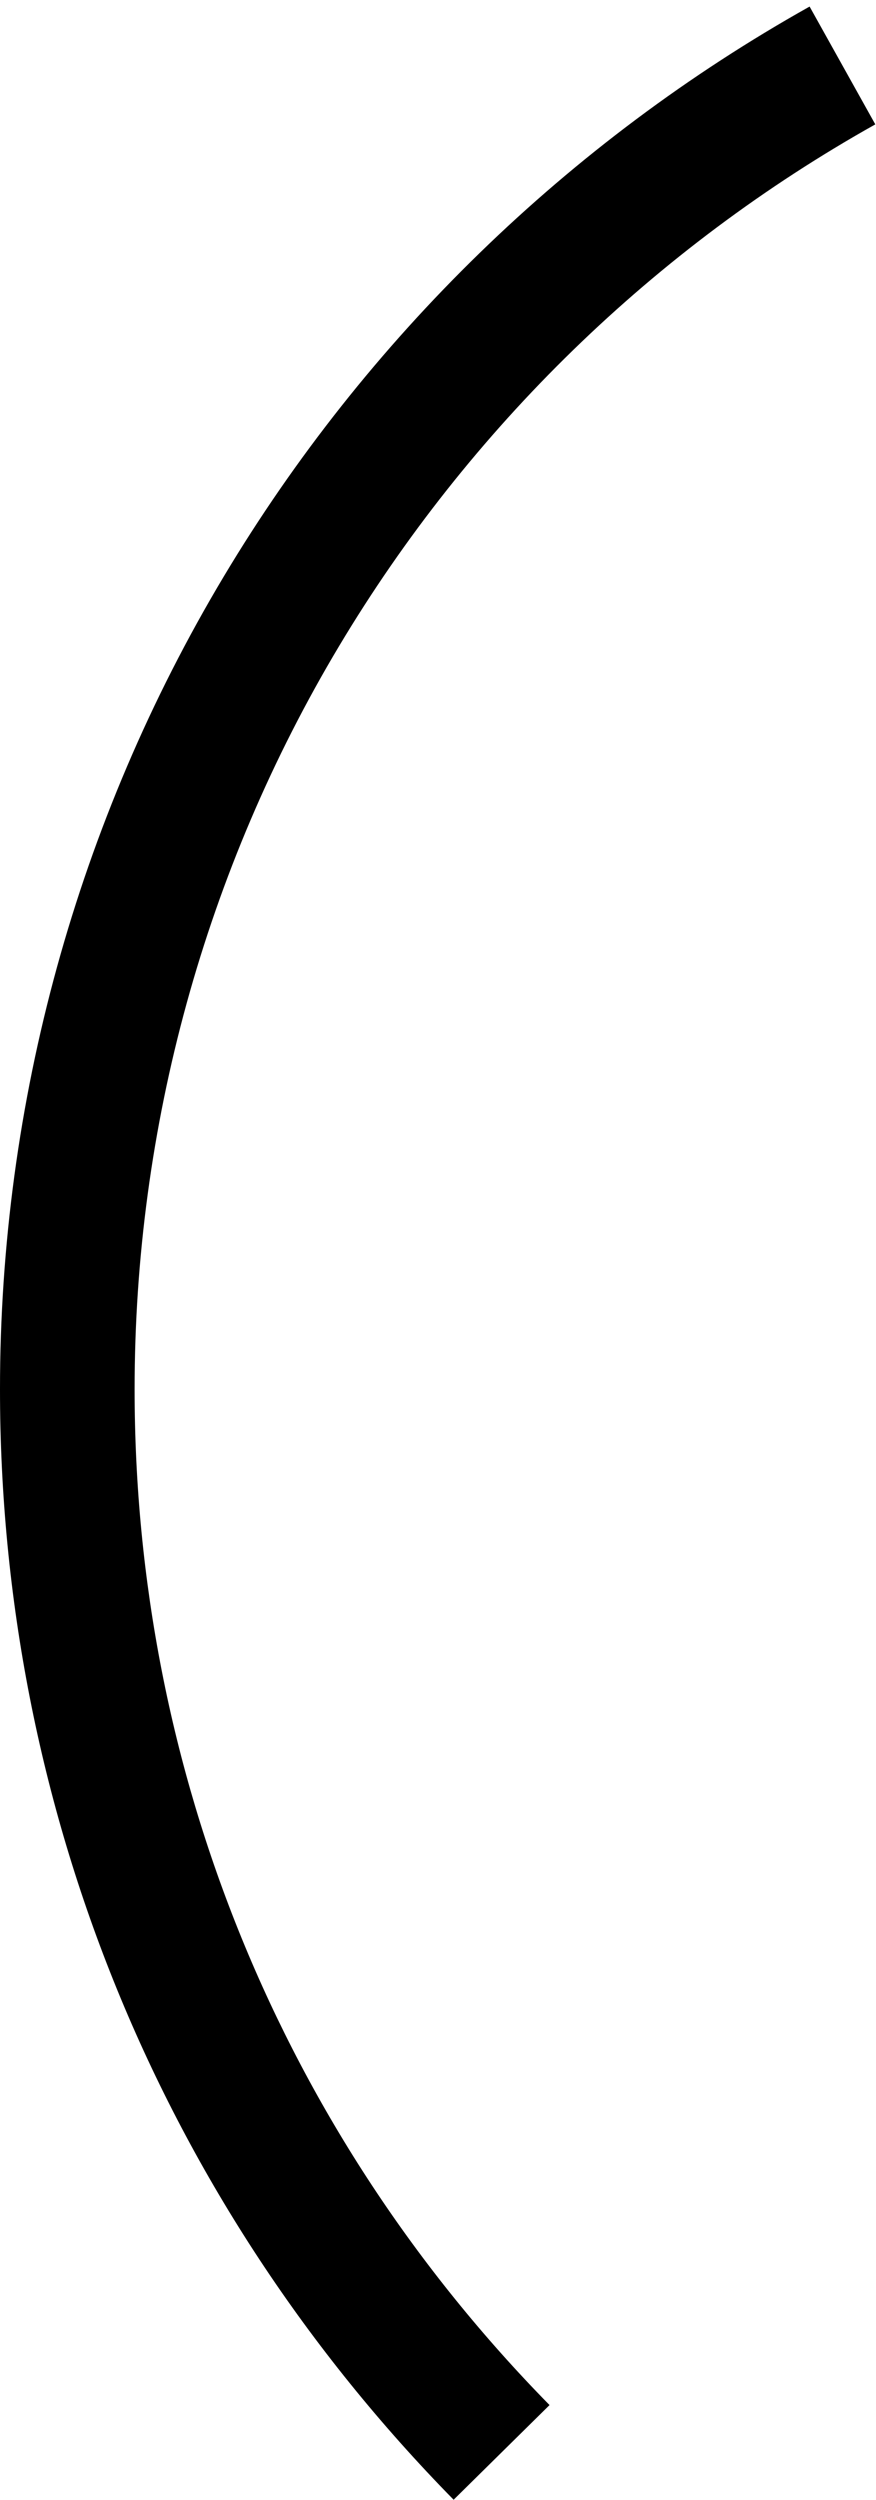 <svg width="109" height="311" viewBox="0 0 109 311" fill="none" xmlns="http://www.w3.org/2000/svg">
<path d="M56.447 310.969C20.046 273.906 0 224.845 0 172.828C0 137.137 9.627 102.176 27.84 71.722C45.525 42.15 70.734 17.631 100.738 0.816L108.913 15.473C81.455 30.86 58.387 53.294 42.205 80.354C25.552 108.2 16.749 140.177 16.749 172.828C16.749 220.406 35.084 265.286 68.379 299.19L56.442 310.969H56.447Z" fill="black"/>
</svg>
